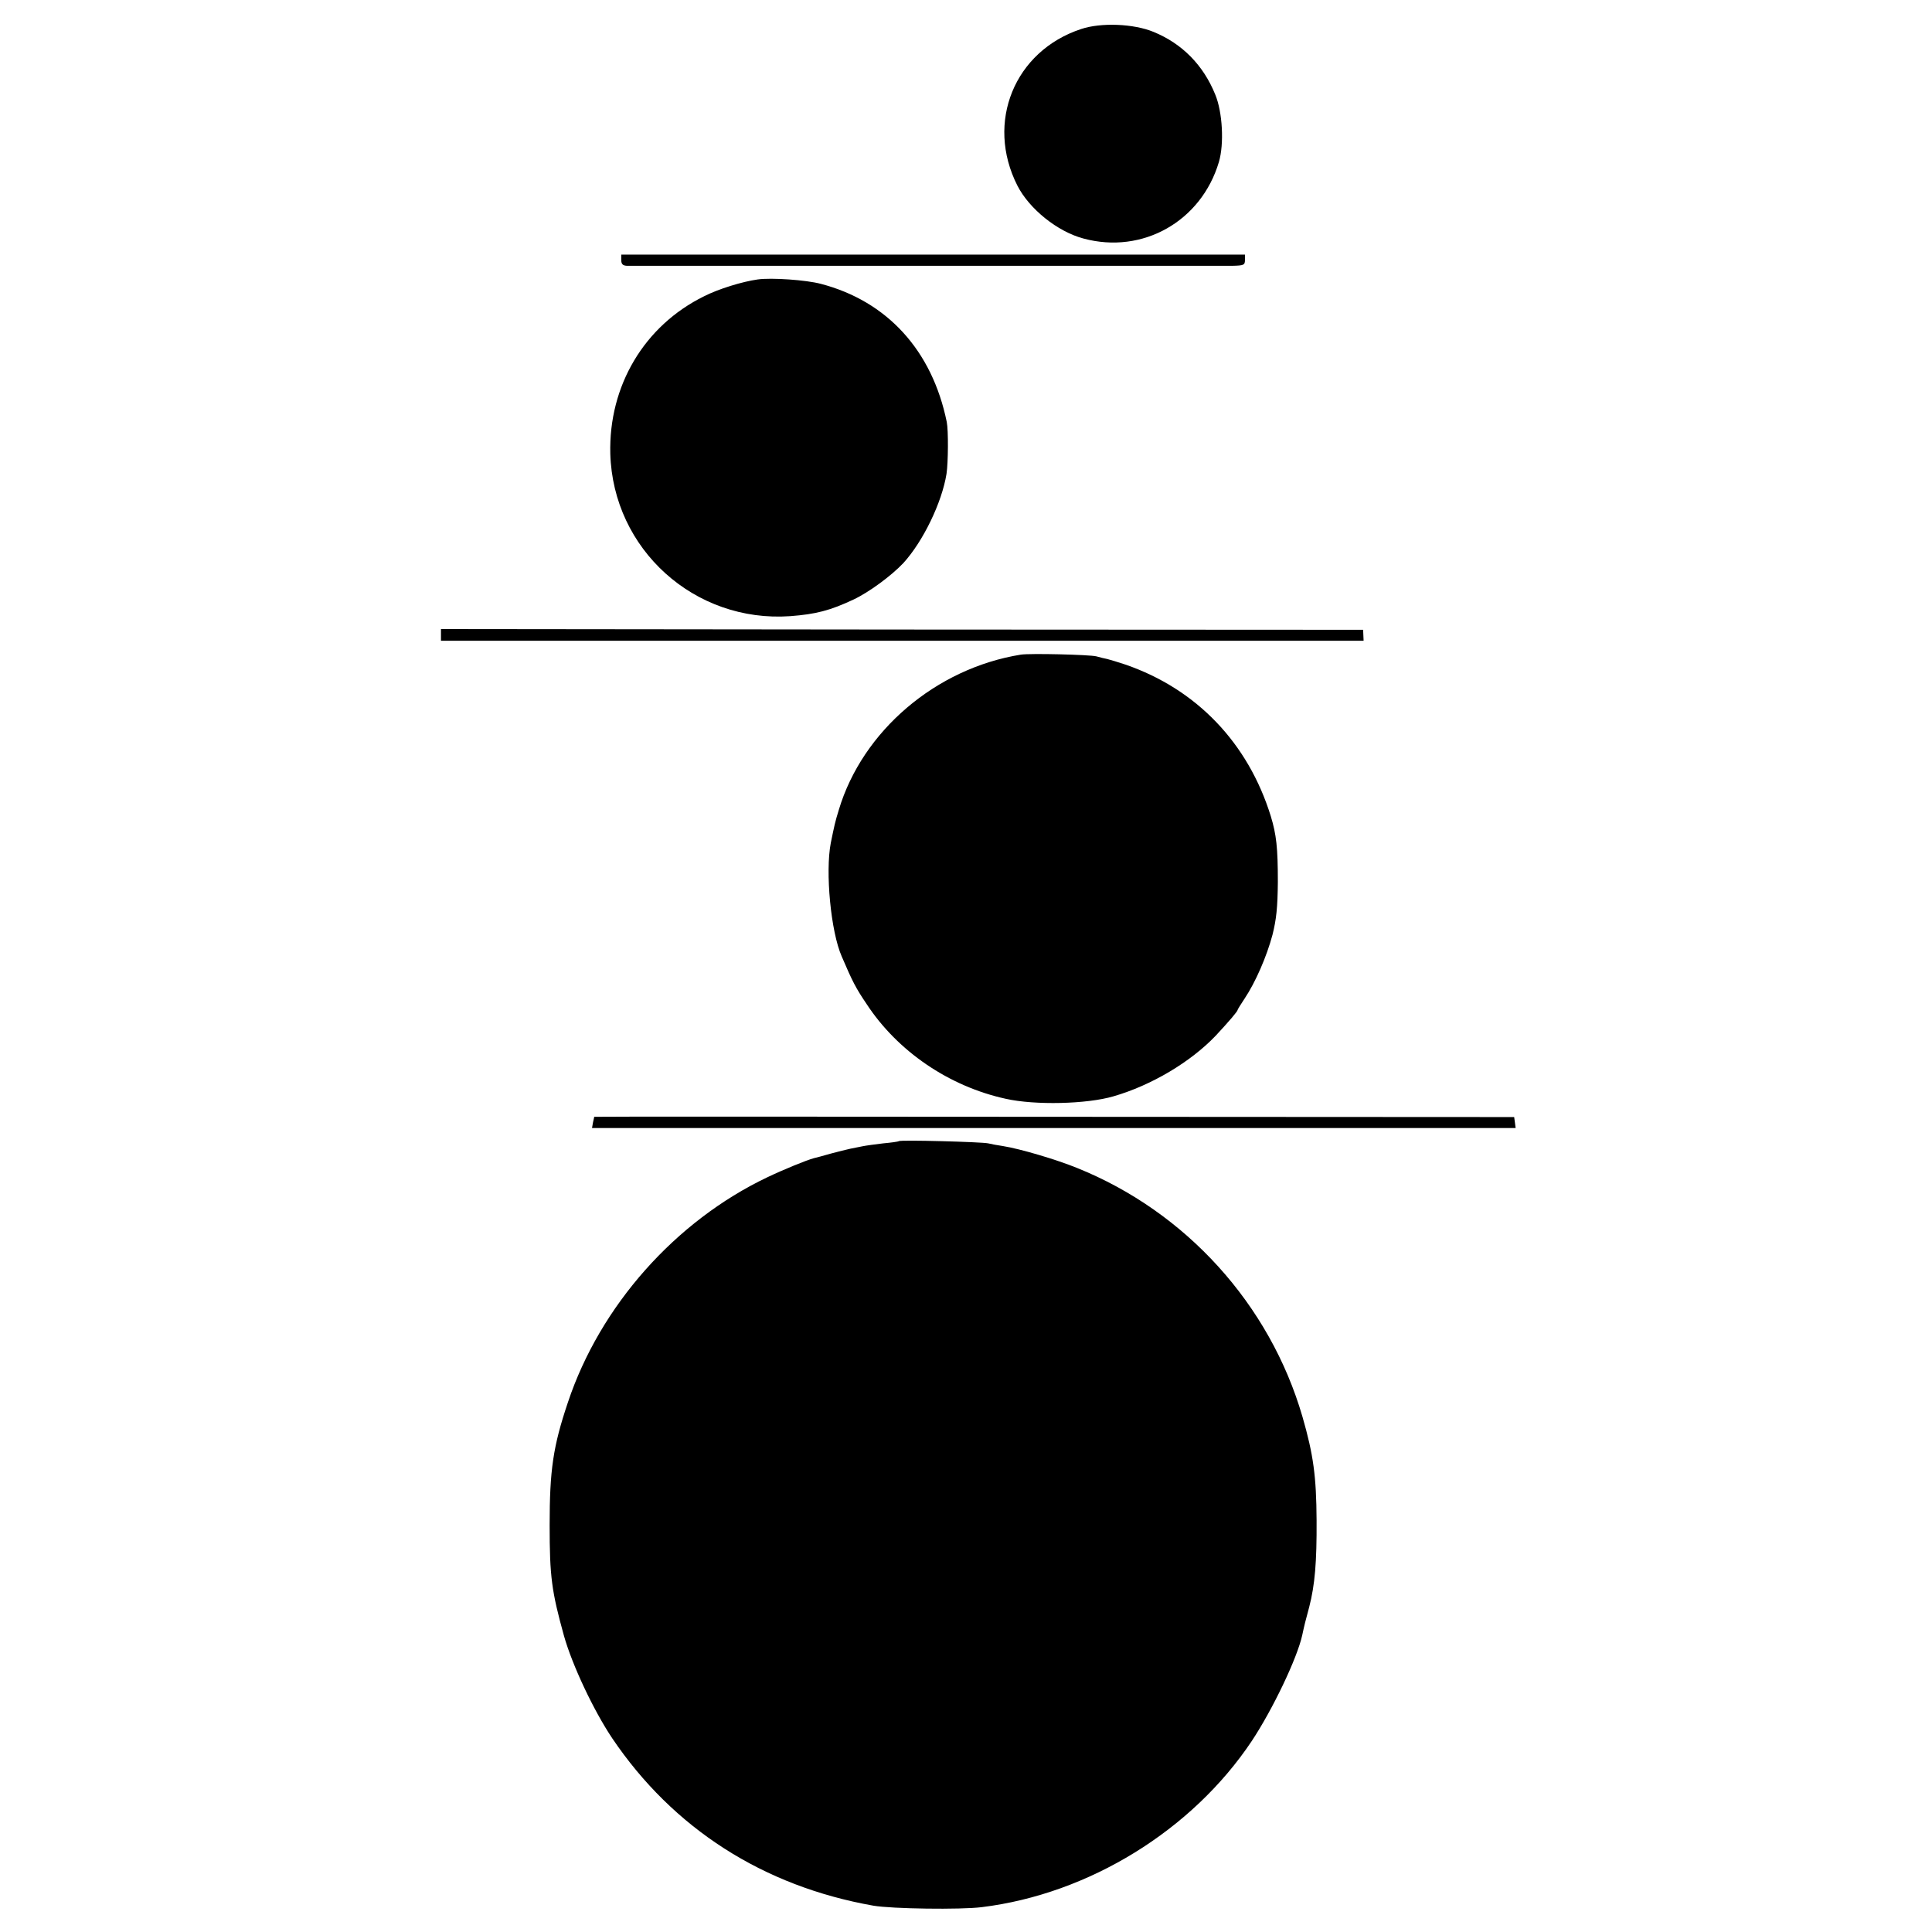 <?xml version="1.0" standalone="no"?>
<!DOCTYPE svg PUBLIC "-//W3C//DTD SVG 20010904//EN"
 "http://www.w3.org/TR/2001/REC-SVG-20010904/DTD/svg10.dtd">
<svg version="1.0" xmlns="http://www.w3.org/2000/svg"
 width="793pt" height="793pt" viewBox="0 0 793 793"
 preserveAspectRatio="xMidYMid meet">
<g transform="translate(0,793) scale(0.1,-0.1)"
fill="#000000" stroke="none">
<path d="M4438 7811 c-274 -90 -394 -383 -262 -643 49 -96 165 -189 271 -217
243 -66 484 71 556 314 22 74 15 205 -15 277 -49 121 -136 209 -253 257 -82
34 -216 39 -297 12z"/>
<path d="M2550 6863 c0 -17 6 -23 23 -24 34 0 2424 0 2485 0 47 1 52 3 52 24
l0 22 -1280 0 -1280 0 0 -22z"/>
<path d="M3110 6783 c-64 -9 -161 -39 -220 -69 -246 -121 -392 -368 -385 -646
11 -393 346 -695 739 -667 105 8 163 23 259 68 64 30 156 98 205 150 81 89
158 248 177 366 7 46 8 179 1 213 -60 294 -245 496 -517 567 -60 16 -203 26
-259 18z"/>
<path d="M1810 5324 l0 -24 1894 0 1893 0 -1 23 -1 22 -1892 1 -1893 2 0 -24z"/>
<path d="M4190 5243 c-348 -56 -650 -313 -747 -637 -16 -52 -18 -63 -33 -136
-23 -119 0 -364 45 -466 44 -103 58 -130 102 -195 127 -194 338 -338 571 -389
120 -27 333 -22 442 10 156 45 317 141 420 249 54 58 90 100 90 106 0 2 13 23
29 47 44 66 90 171 114 261 16 64 21 112 22 217 0 141 -6 194 -29 270 -93 300
-304 521 -596 622 -30 10 -63 20 -75 23 -11 2 -31 7 -45 11 -28 7 -272 13
-310 7z"/>
<path d="M2439 3346 c0 0 -2 -11 -5 -23 l-4 -23 1896 0 1895 0 -3 23 -3 22
-1887 1 c-1039 1 -1888 1 -1889 0z"/>
<path d="M3689 3246 c-2 -2 -31 -6 -64 -9 -33 -4 -71 -9 -85 -12 -14 -3 -36
-7 -50 -10 -14 -3 -50 -12 -80 -20 -30 -9 -62 -17 -70 -19 -27 -7 -123 -46
-190 -78 -378 -180 -687 -528 -819 -924 -61 -181 -75 -278 -75 -504 0 -211 8
-271 59 -455 34 -120 121 -305 198 -420 250 -370 619 -607 1072 -687 76 -13
357 -17 445 -6 439 54 863 315 1108 682 86 130 186 339 207 434 9 42 13 58 29
117 23 90 31 183 30 355 -1 180 -13 269 -58 425 -134 461 -478 841 -925 1021
-86 35 -235 79 -305 90 -21 3 -48 8 -60 11 -27 6 -361 15 -367 9z"/>
</g>
</svg>
